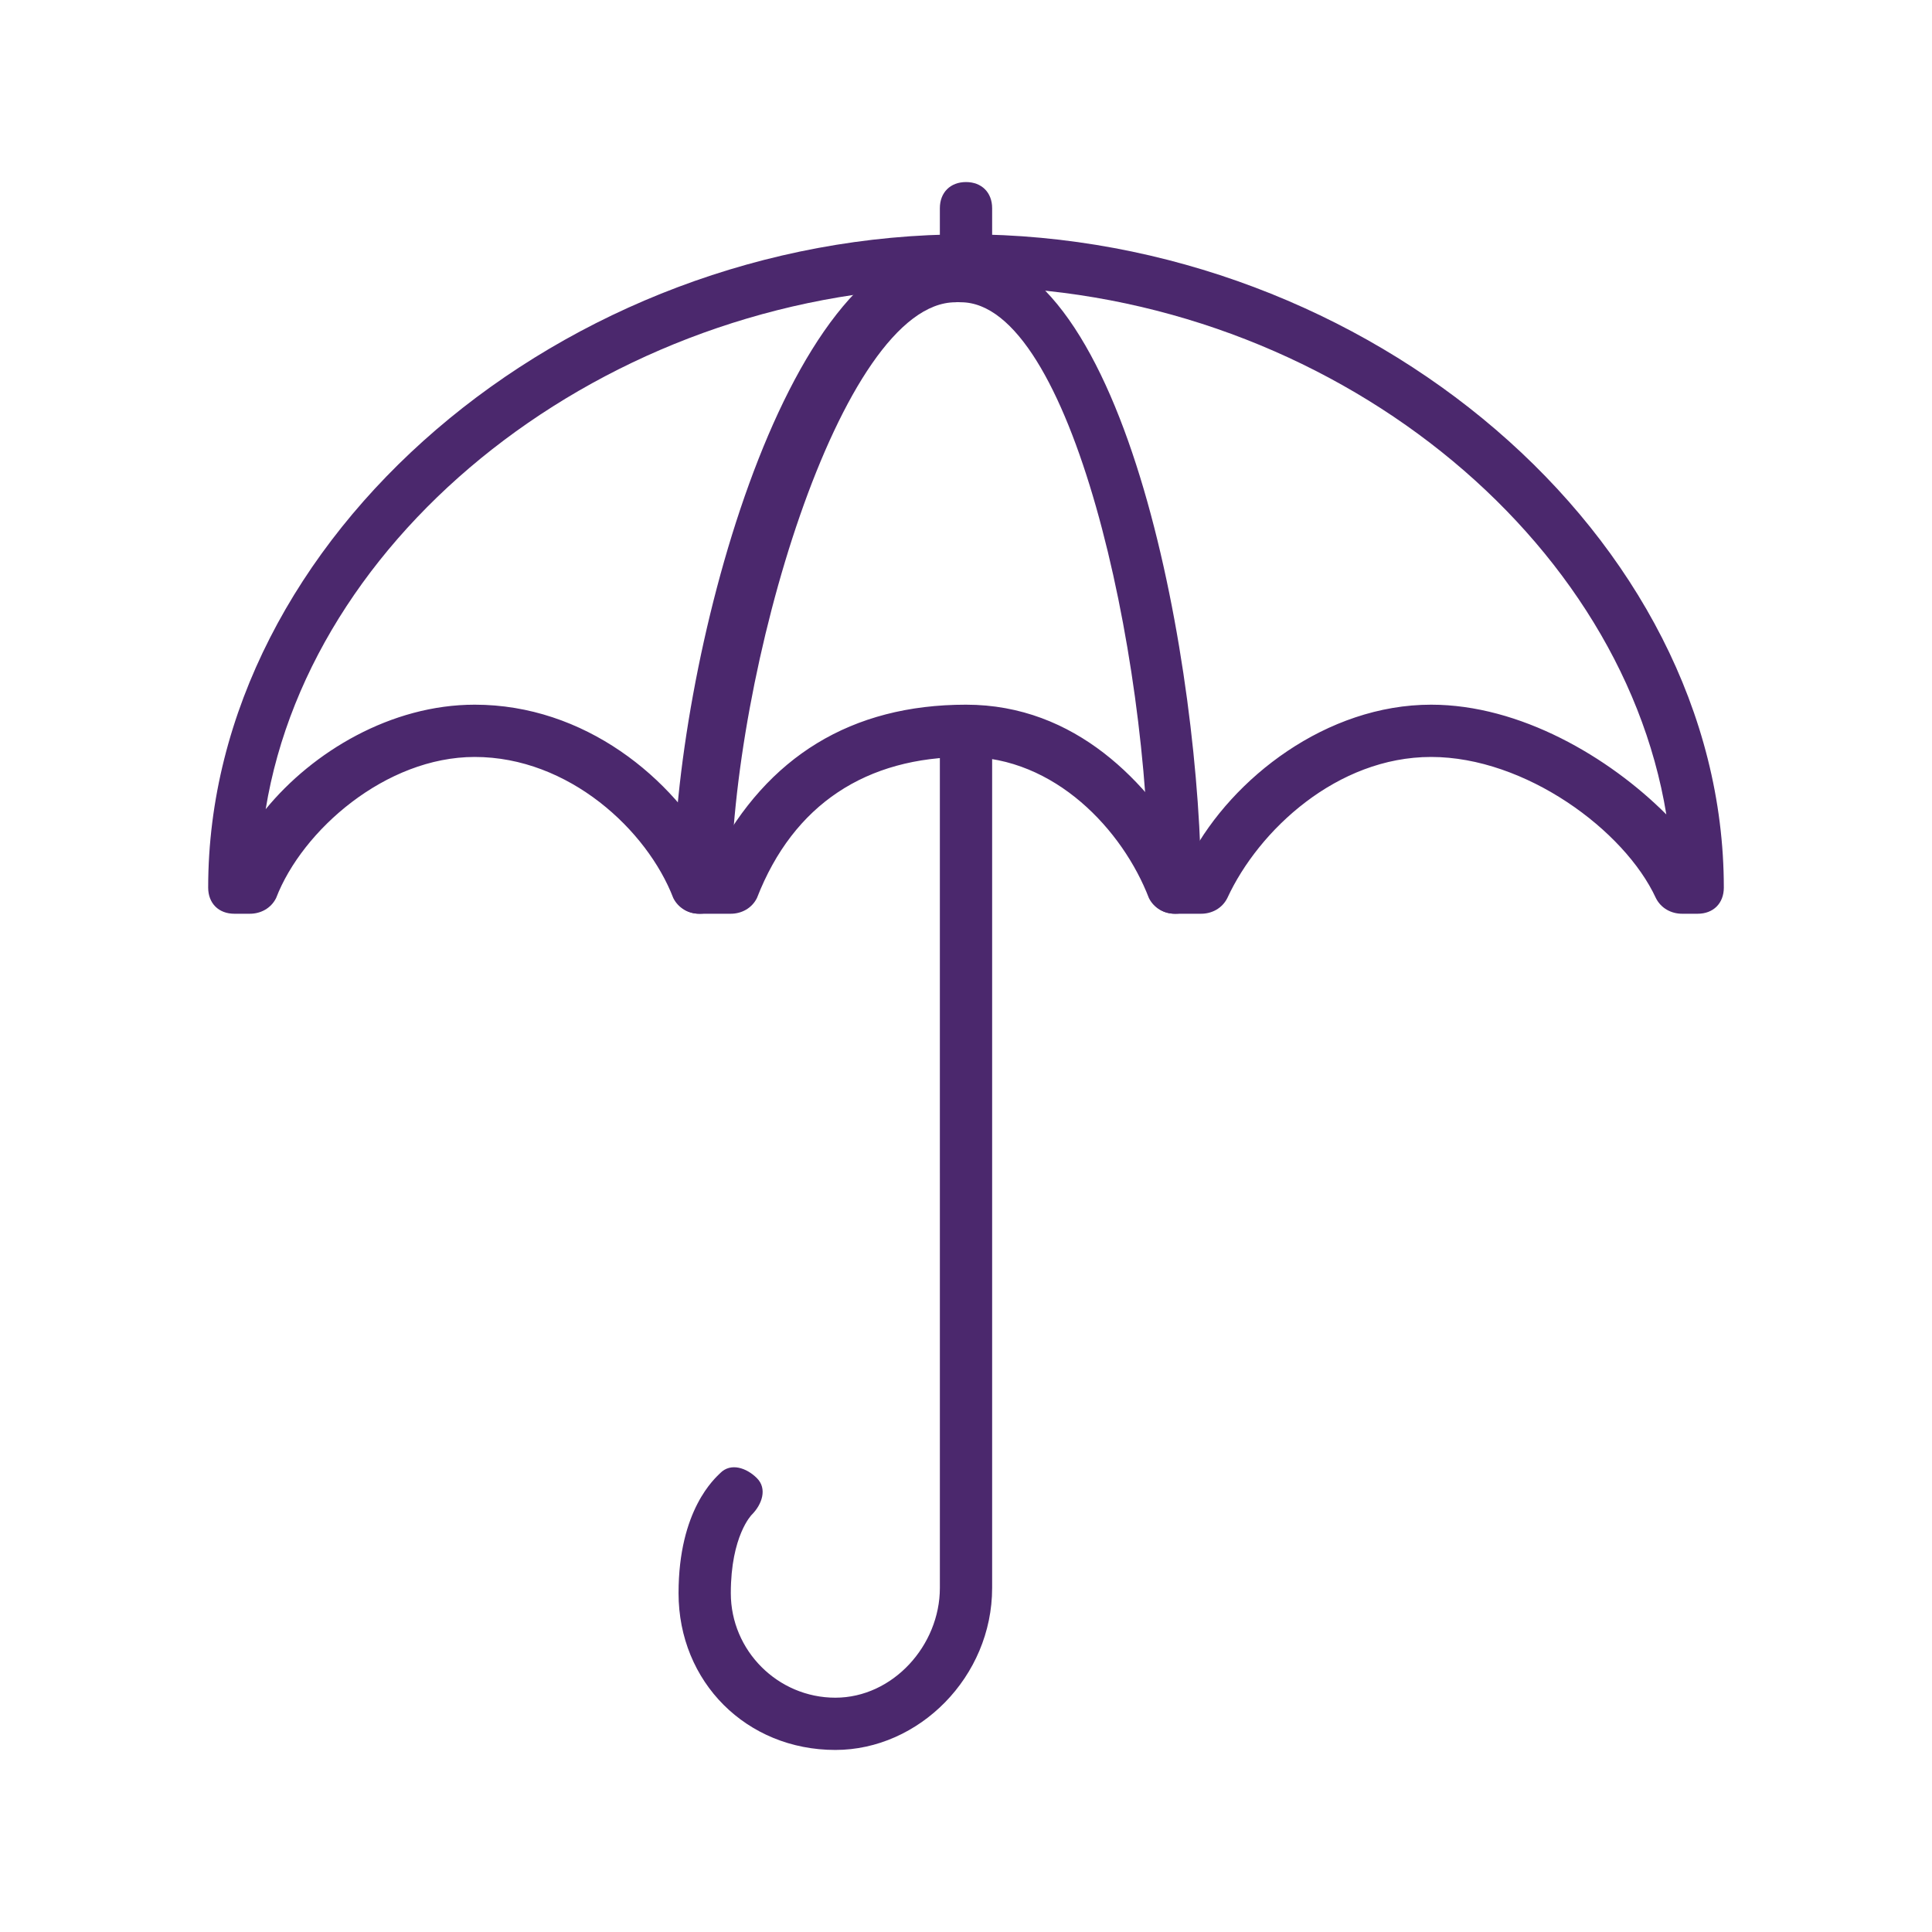 <?xml version="1.0" encoding="utf-8"?>
<!-- Generator: Adobe Illustrator 17.0.0, SVG Export Plug-In . SVG Version: 6.00 Build 0)  -->
<!DOCTYPE svg PUBLIC "-//W3C//DTD SVG 1.1//EN" "http://www.w3.org/Graphics/SVG/1.1/DTD/svg11.dtd">
<svg version="1.1" id="Layer_1" xmlns="http://www.w3.org/2000/svg" xmlns:xlink="http://www.w3.org/1999/xlink" x="0px" y="0px"
	 width="125px" height="125px" viewBox="0 0 125 125" enable-background="new 0 0 125 125" xml:space="preserve">
<g id="Layer_1_1_">
</g>
<g id="Icons">
</g>
<g>
	<g>
		<path fill="#4B286D" d="M109.84,59.119h-1.014c-0.676,0-1.353-0.338-1.691-1.014c-2.029-4.396-8.454-9.13-14.54-9.13
			s-11.159,4.734-13.188,9.13c-0.338,0.676-1.014,1.014-1.691,1.014h-1.691c-0.676,0-1.353-0.338-1.691-1.014
			c-1.691-4.396-6.087-9.13-11.835-9.13c-6.425,0-11.159,3.043-13.526,9.13c-0.338,0.676-1.014,1.014-1.691,1.014h-2.029
			c-0.676,0-1.353-0.338-1.691-1.014c-1.691-4.396-6.763-9.13-12.849-9.13c-5.748,0-11.159,4.734-12.849,9.13
			c-0.338,0.676-1.014,1.014-1.691,1.014H15.16c-1.014,0-1.691-0.676-1.691-1.691c0-22.656,22.994-42.268,49.031-42.268
			s49.031,19.612,49.031,42.268C111.531,58.442,110.854,59.119,109.84,59.119L109.84,59.119z M62.5,45.593
			c7.101,0,11.835,5.072,14.54,9.806c2.705-5.072,8.792-9.806,15.555-9.806c5.748,0,11.497,3.381,15.216,7.101
			C104.768,34.096,85.156,18.542,62.5,18.542c-22.317,0-42.268,15.216-45.311,33.814c3.043-3.72,8.115-6.763,13.526-6.763
			c7.101,0,12.849,4.734,15.555,9.806C49.651,48.974,55.061,45.593,62.5,45.593L62.5,45.593z"/>
		<path fill="#4B286D" d="M45.255,59.119c-1.014,0-1.691-0.676-1.691-1.691c0-14.202,7.101-41.591,17.922-41.591
			c1.014,0,1.691,0.676,1.691,1.691s-0.676,2.029-1.353,2.029c-7.439,0-14.54,24.008-14.54,38.21
			C46.945,58.442,46.269,59.119,45.255,59.119z"/>
		<path fill="#4B286D" d="M76.026,59.119c-1.014,0-1.691-0.676-1.691-1.691c0-15.216-5.072-37.872-12.173-37.872
			c-1.014,0-1.691-0.676-1.691-1.691c0-1.014,0.676-1.691,1.691-1.691c10.821,0,15.555,27.39,15.555,41.591
			C77.716,58.442,77.04,59.119,76.026,59.119z"/>
		<path fill="#4B286D" d="M62.5,18.542c-1.014,0-1.691-0.676-1.691-1.691v-3.381c0-1.014,0.676-1.691,1.691-1.691
			c1.014,0,1.691,0.676,1.691,1.691v3.381C64.191,17.865,63.514,18.542,62.5,18.542z"/>
		<path fill="#4B286D" d="M54.046,113.221c-5.748,0-10.144-4.396-10.144-10.144c0-5.41,2.367-7.439,2.705-7.777
			c0.676-0.676,1.691-0.338,2.367,0.338s0.338,1.691-0.338,2.367c0,0-1.353,1.353-1.353,5.072c0,3.72,3.043,6.763,6.763,6.763
			c3.72,0,6.763-3.381,6.763-7.101V48.974c0-1.014,0.676-1.691,1.691-1.691c1.014,0,1.691,0.676,1.691,1.691v53.765
			C64.191,108.487,59.457,113.221,54.046,113.221L54.046,113.221z"/>
	</g>
</g>
</svg>

